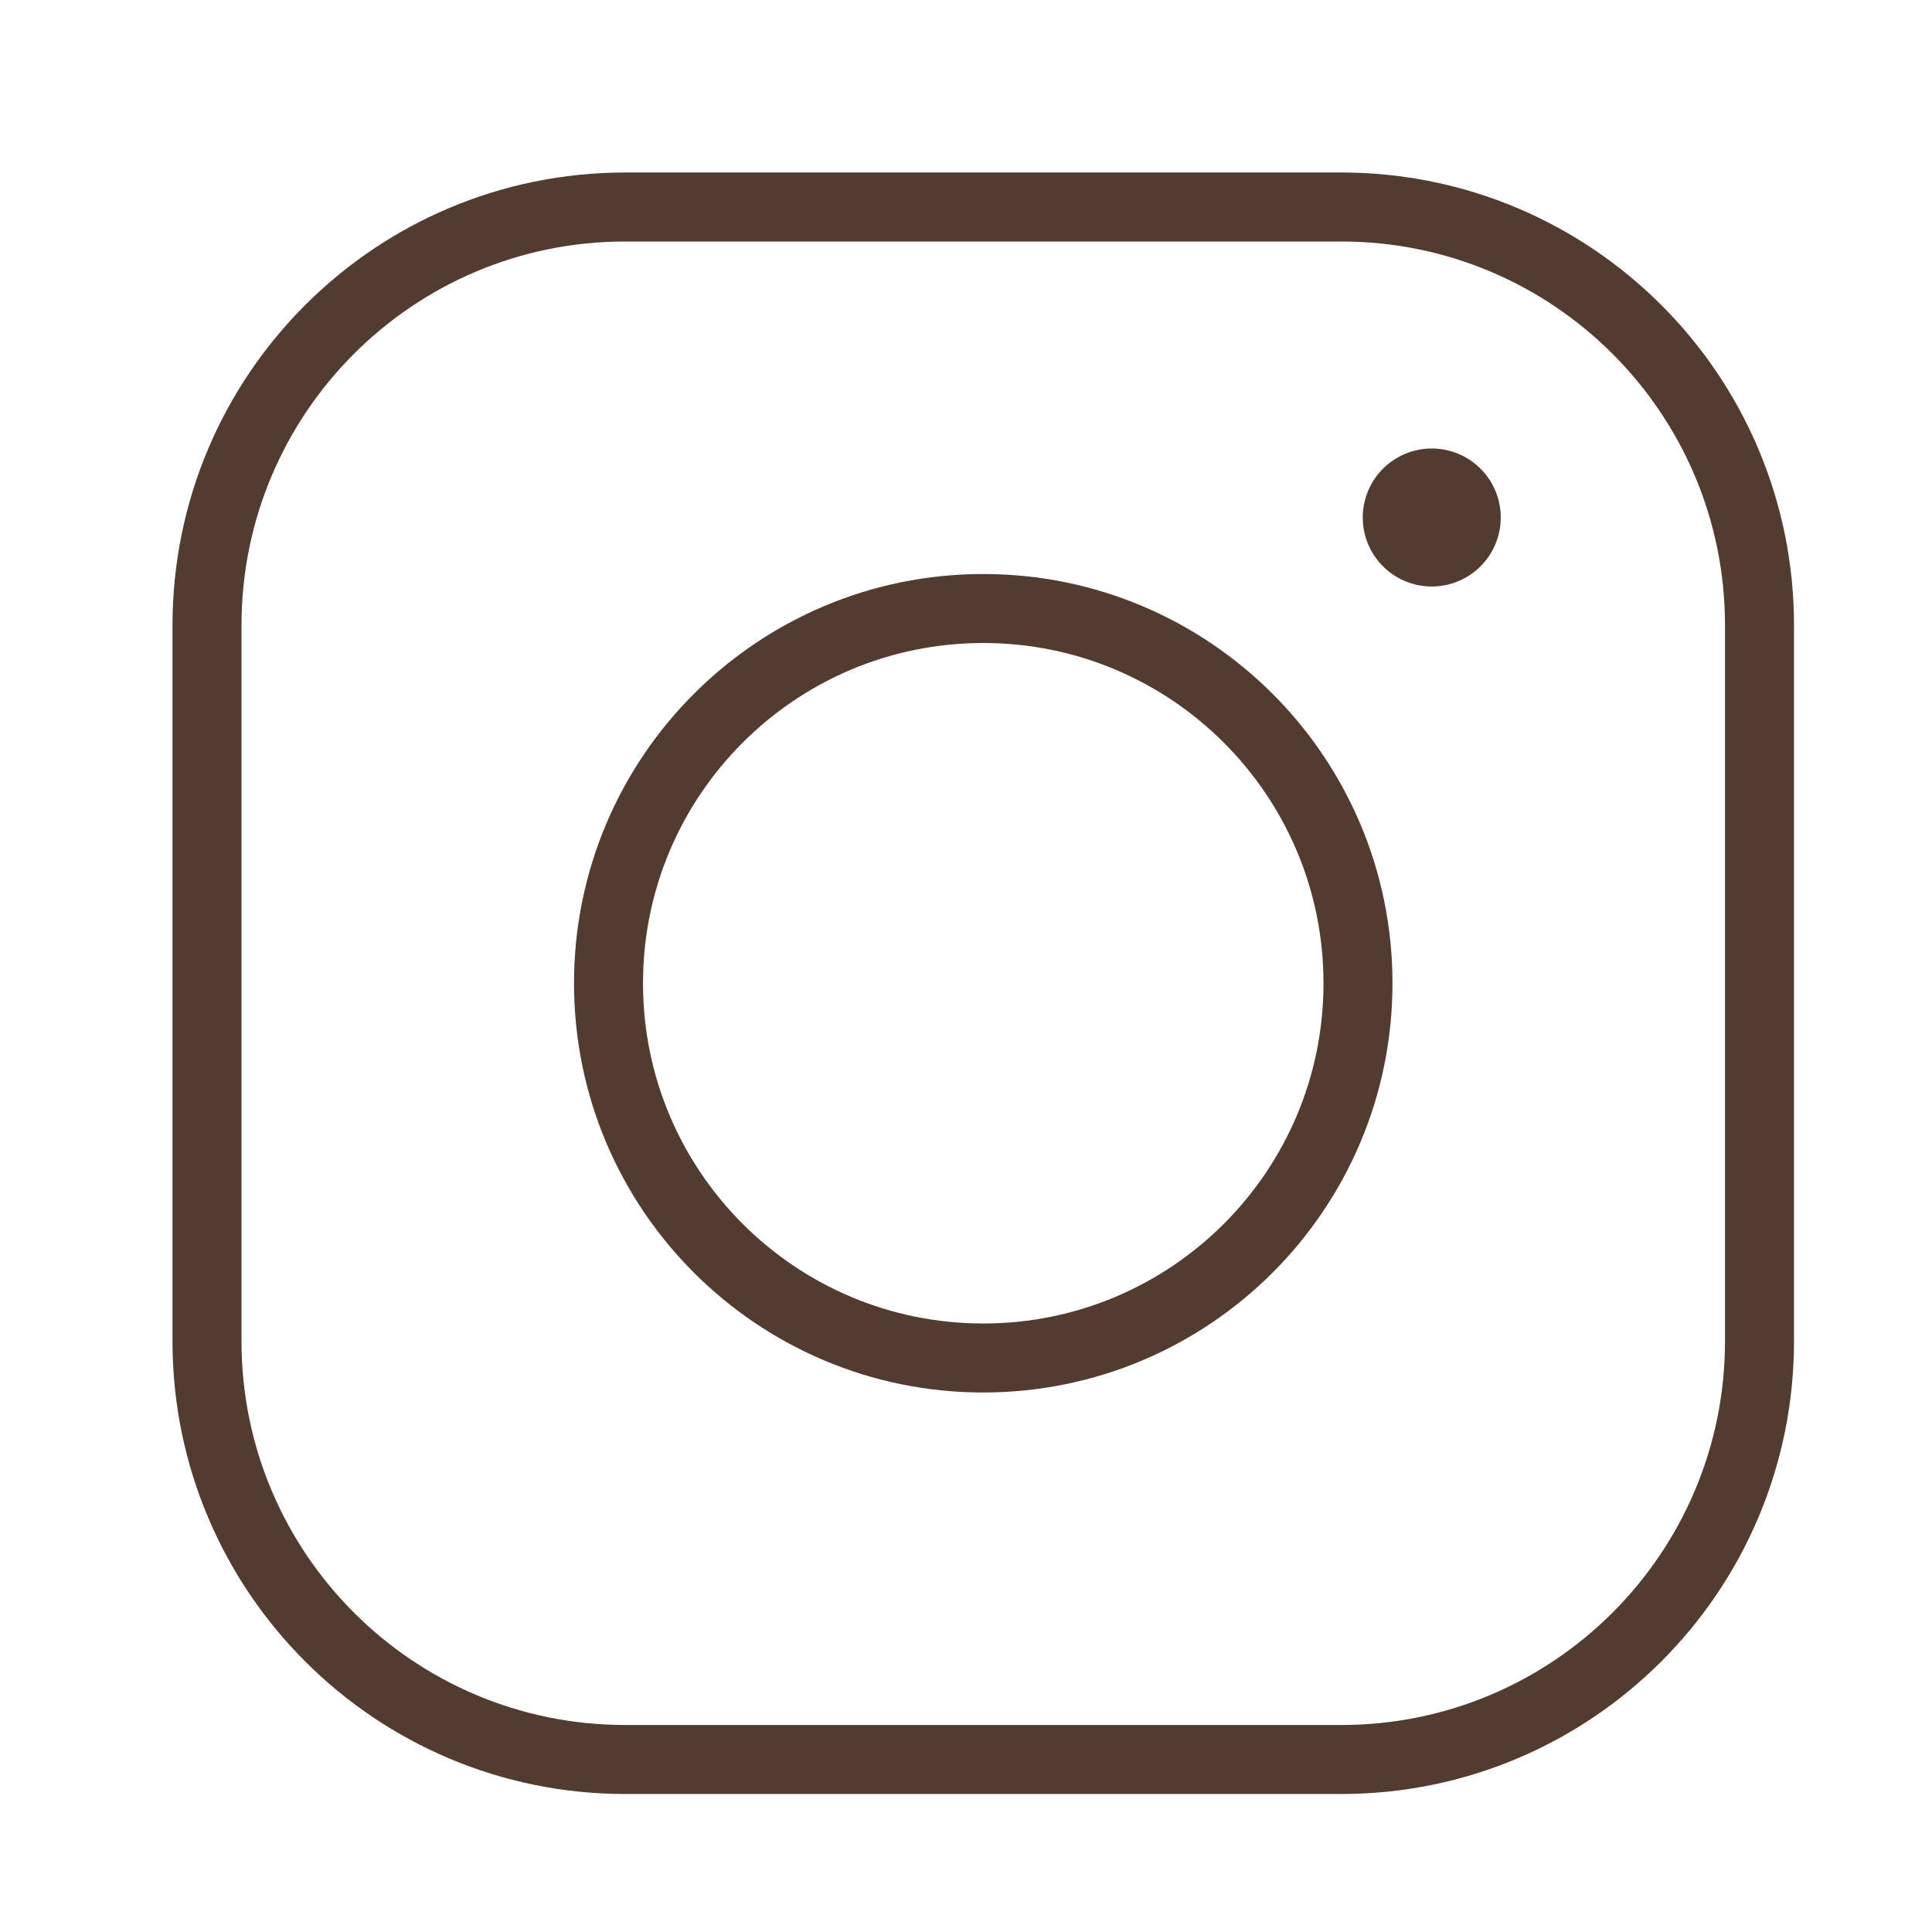 <svg xmlns="http://www.w3.org/2000/svg" width="56" height="56" viewBox="0 0 56 56" fill="none">
    <path d="M38.876 6H18.124C11.427 6 6 11.428 6 18.125V38.875C6 45.572 11.428 51 18.125 51H38.875C45.572 51 51 45.572 51 38.875V18.125C51 11.428 45.573 6 38.876 6Z" stroke="#523C32" stroke-width="2" stroke-miterlimit="10"/>
    <path d="M28.5 39.362C34.499 39.362 39.362 34.499 39.362 28.5C39.362 22.501 34.499 17.638 28.5 17.638C22.501 17.638 17.638 22.501 17.638 28.5C17.638 34.499 22.501 39.362 28.5 39.362Z" stroke="#523C32" stroke-width="2" stroke-miterlimit="10"/>
    <path d="M41.5 15H41.5" stroke="#523C32" stroke-width="4" stroke-linecap="round" stroke-linejoin="round"/>
</svg>
